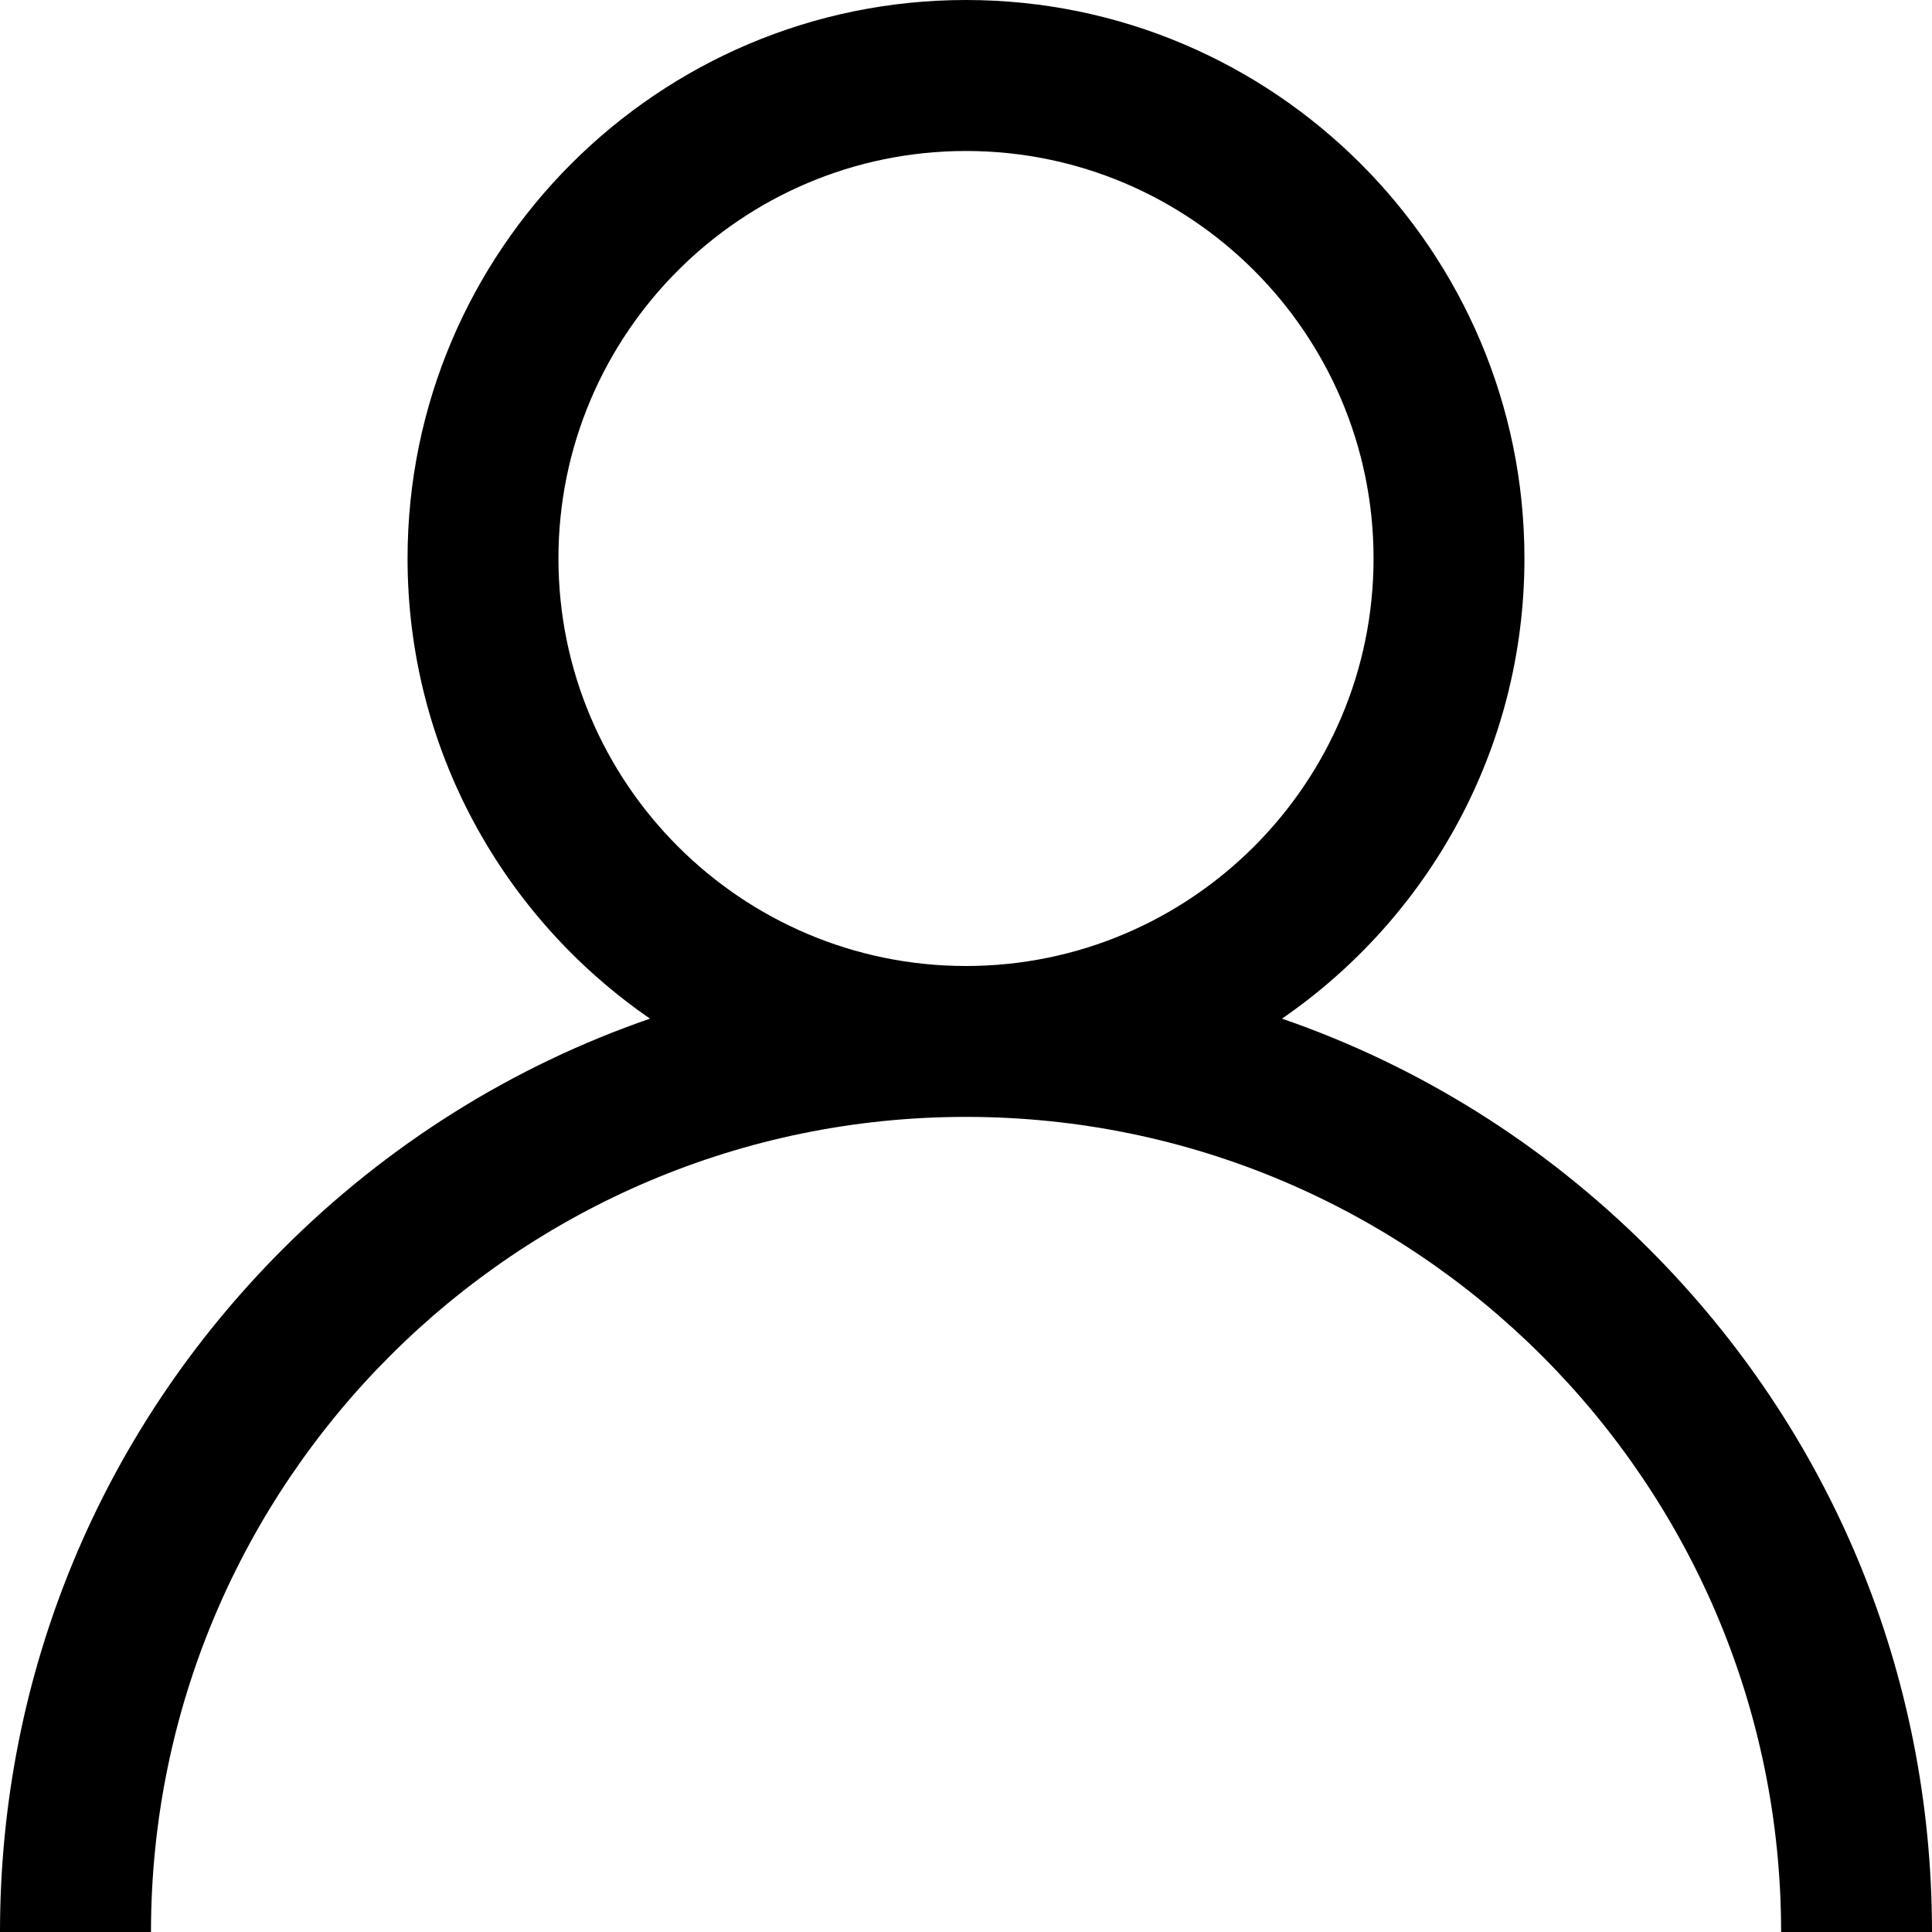 <svg width="20" height="20" viewBox="0 0 20 20" fill="none" xmlns="http://www.w3.org/2000/svg">
<path d="M17.071 12.929C15.982 11.84 14.686 11.033 13.271 10.545C14.786 9.502 15.781 7.756 15.781 5.781C15.781 2.593 13.188 0 10 0C6.812 0 4.219 2.593 4.219 5.781C4.219 7.756 5.214 9.502 6.729 10.545C5.315 11.033 4.018 11.84 2.929 12.929C1.04 14.818 0 17.329 0 20H1.563C1.563 15.348 5.348 11.562 10 11.562C14.652 11.562 18.438 15.348 18.438 20H20C20 17.329 18.96 14.818 17.071 12.929ZM10 10C7.674 10 5.781 8.108 5.781 5.781C5.781 3.455 7.674 1.563 10 1.563C12.326 1.563 14.219 3.455 14.219 5.781C14.219 8.108 12.326 10 10 10Z" fill="black"></path>
</svg>

